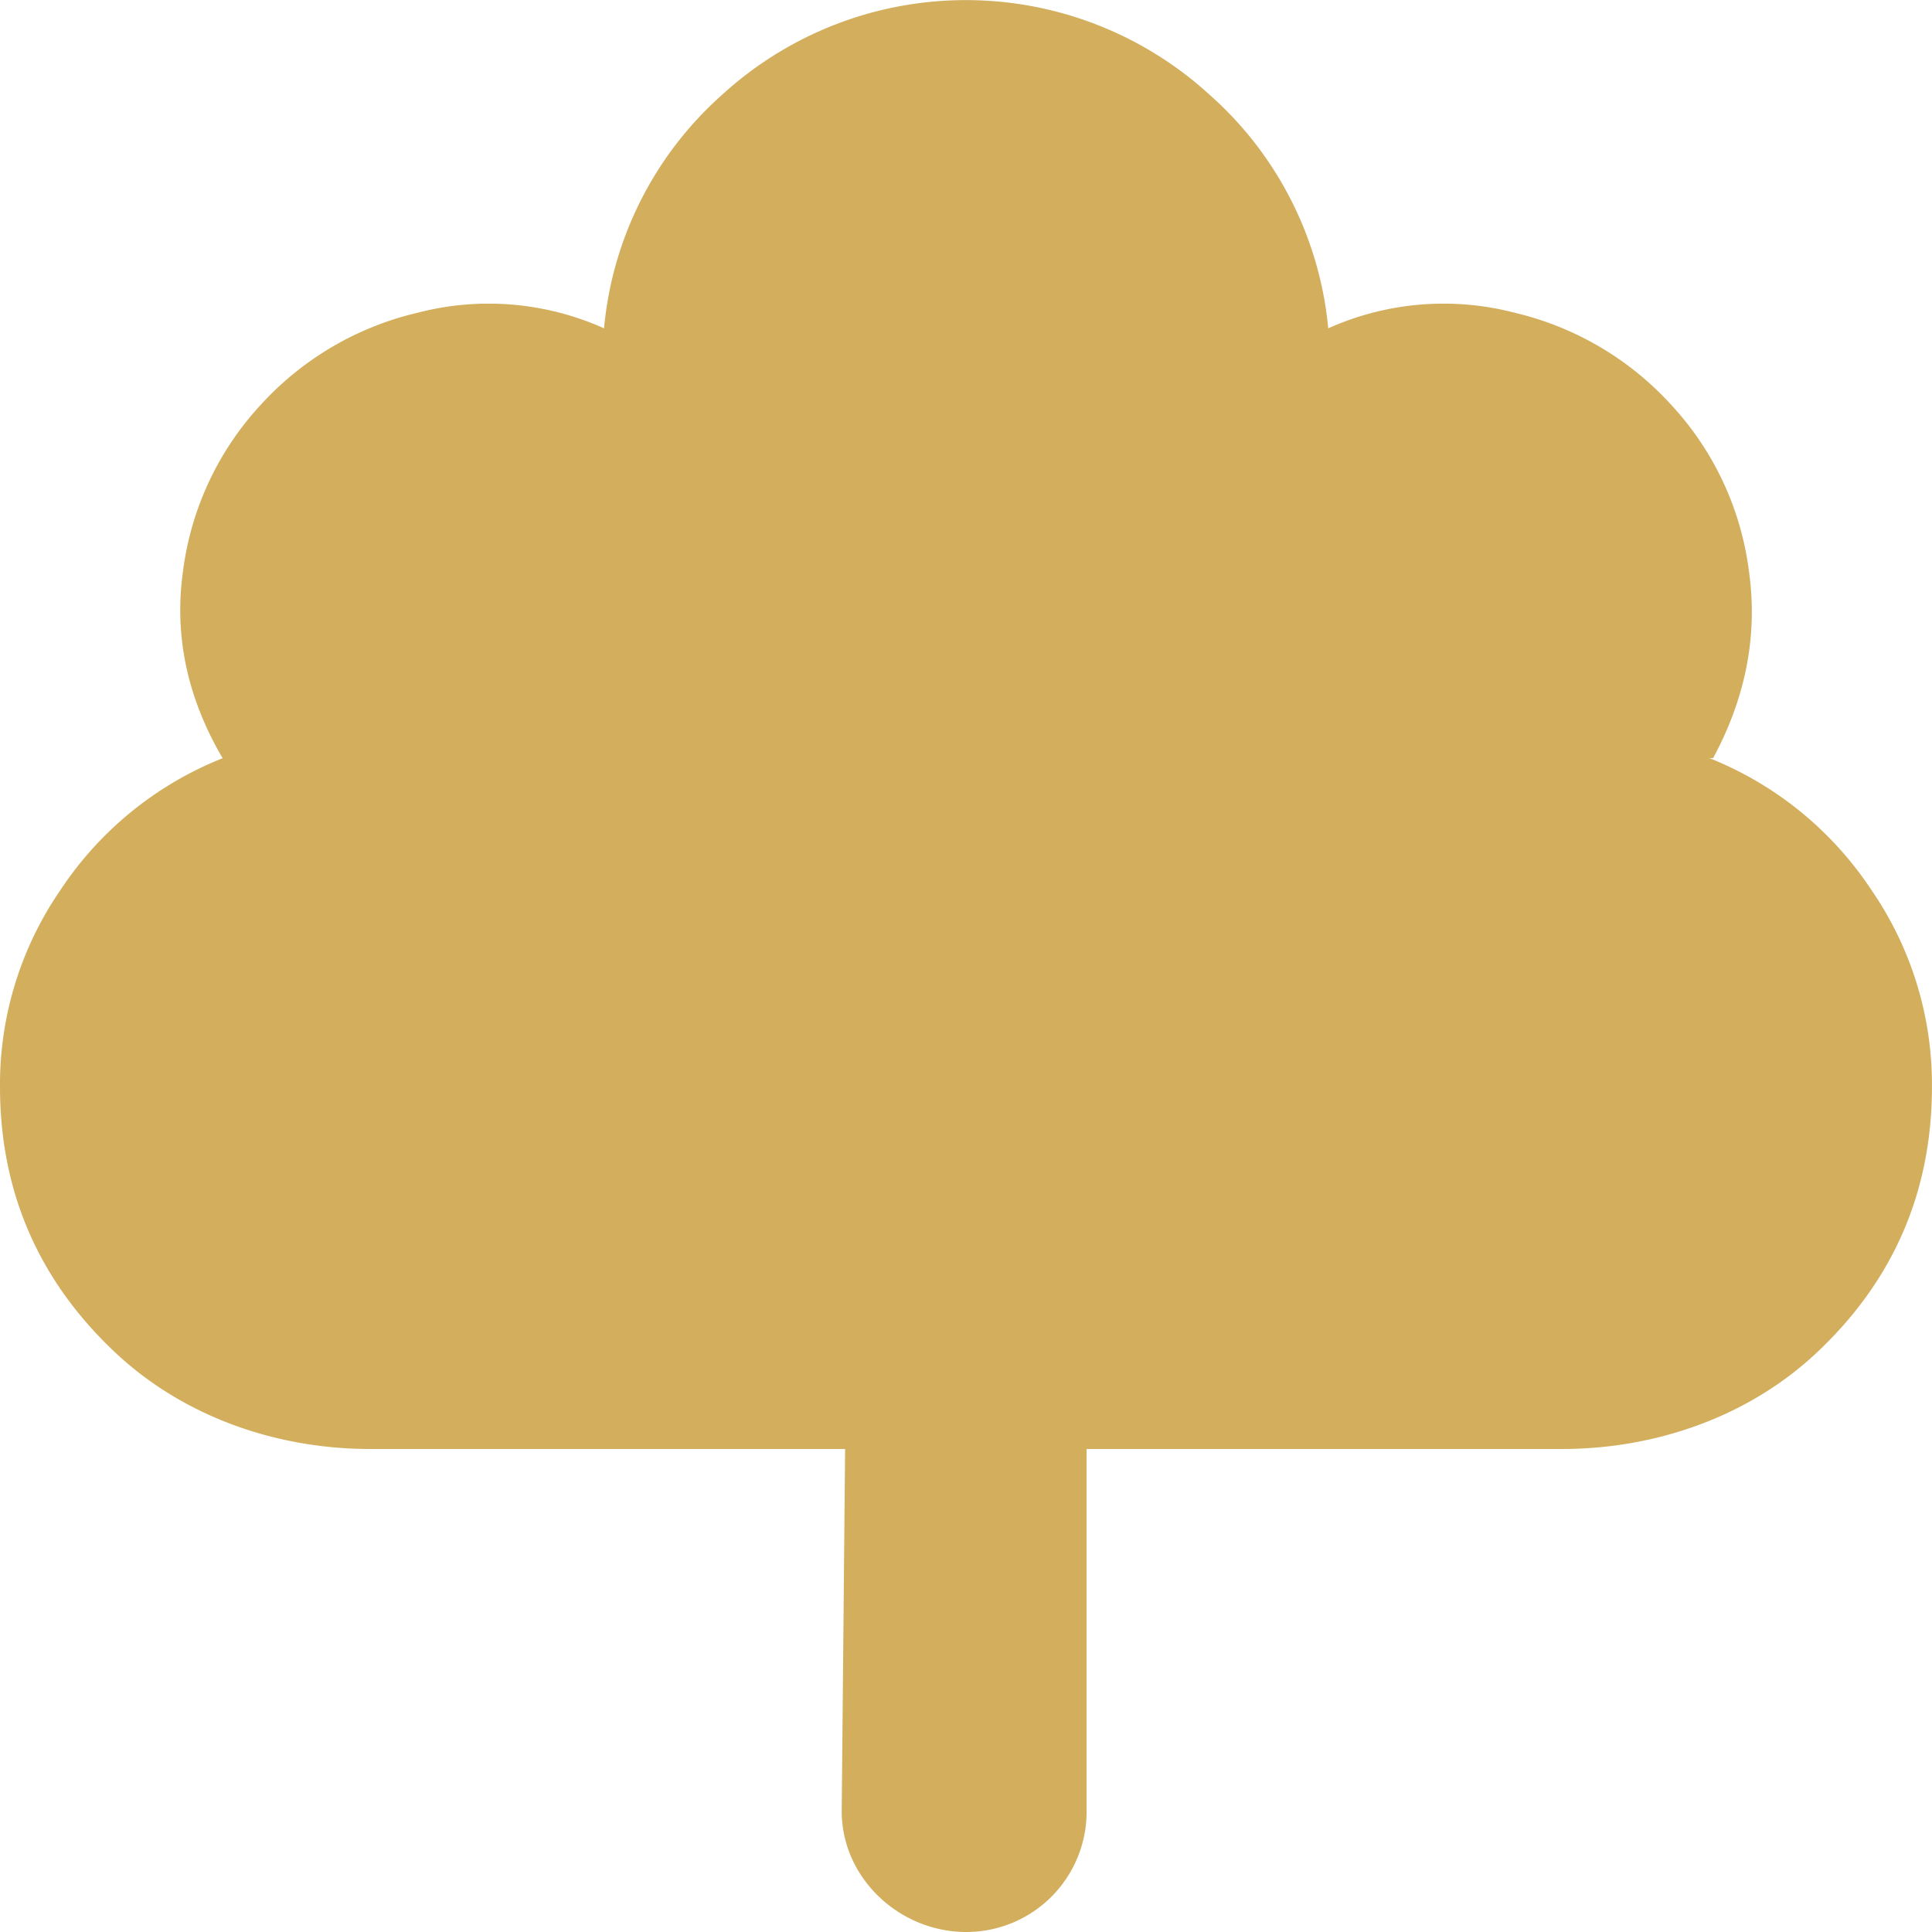 <?xml version="1.0" encoding="UTF-8"?> <svg xmlns="http://www.w3.org/2000/svg" id="Virtually_Ageless" data-name="Virtually Ageless" viewBox="0 0 345.47 345.47"><defs><style>.cls-1{fill:#d2ae5d;}</style></defs><path class="cls-1" d="M353.85,200.75c0,18.78-6.91,34.71-20.65,47.59-12.2,11.44-28.79,17.18-45.51,17.18h-85V330.3a21.51,21.51,0,0,1-21.52,21.59c-11.94,0-22.27-9.65-22.27-21.59l.61-64.78H74.58c-16.73,0-33.31-5.75-45.51-17.18C15.3,235.43,8.39,219.51,8.39,200.75A61.29,61.29,0,0,1,19.18,165.6,62.38,62.38,0,0,1,48.2,142q-9.5-16.2-7.09-33.4A53.78,53.78,0,0,1,54.94,78.89,54.79,54.79,0,0,1,83,62.36a50.42,50.42,0,0,1,33.4,2.77A63.67,63.67,0,0,1,137.6,23.29a64.57,64.57,0,0,1,87,0A63.77,63.77,0,0,1,245.9,65.13a50.42,50.42,0,0,1,33.4-2.77,54.84,54.84,0,0,1,28,16.53,53.71,53.71,0,0,1,13.83,29.69c1.61,11.47-.59,22.6-6.41,33.4h-.67a62.4,62.4,0,0,1,29,23.62A61.34,61.34,0,0,1,353.85,200.75Z" transform="translate(-8.39 -6.42)"></path></svg> 